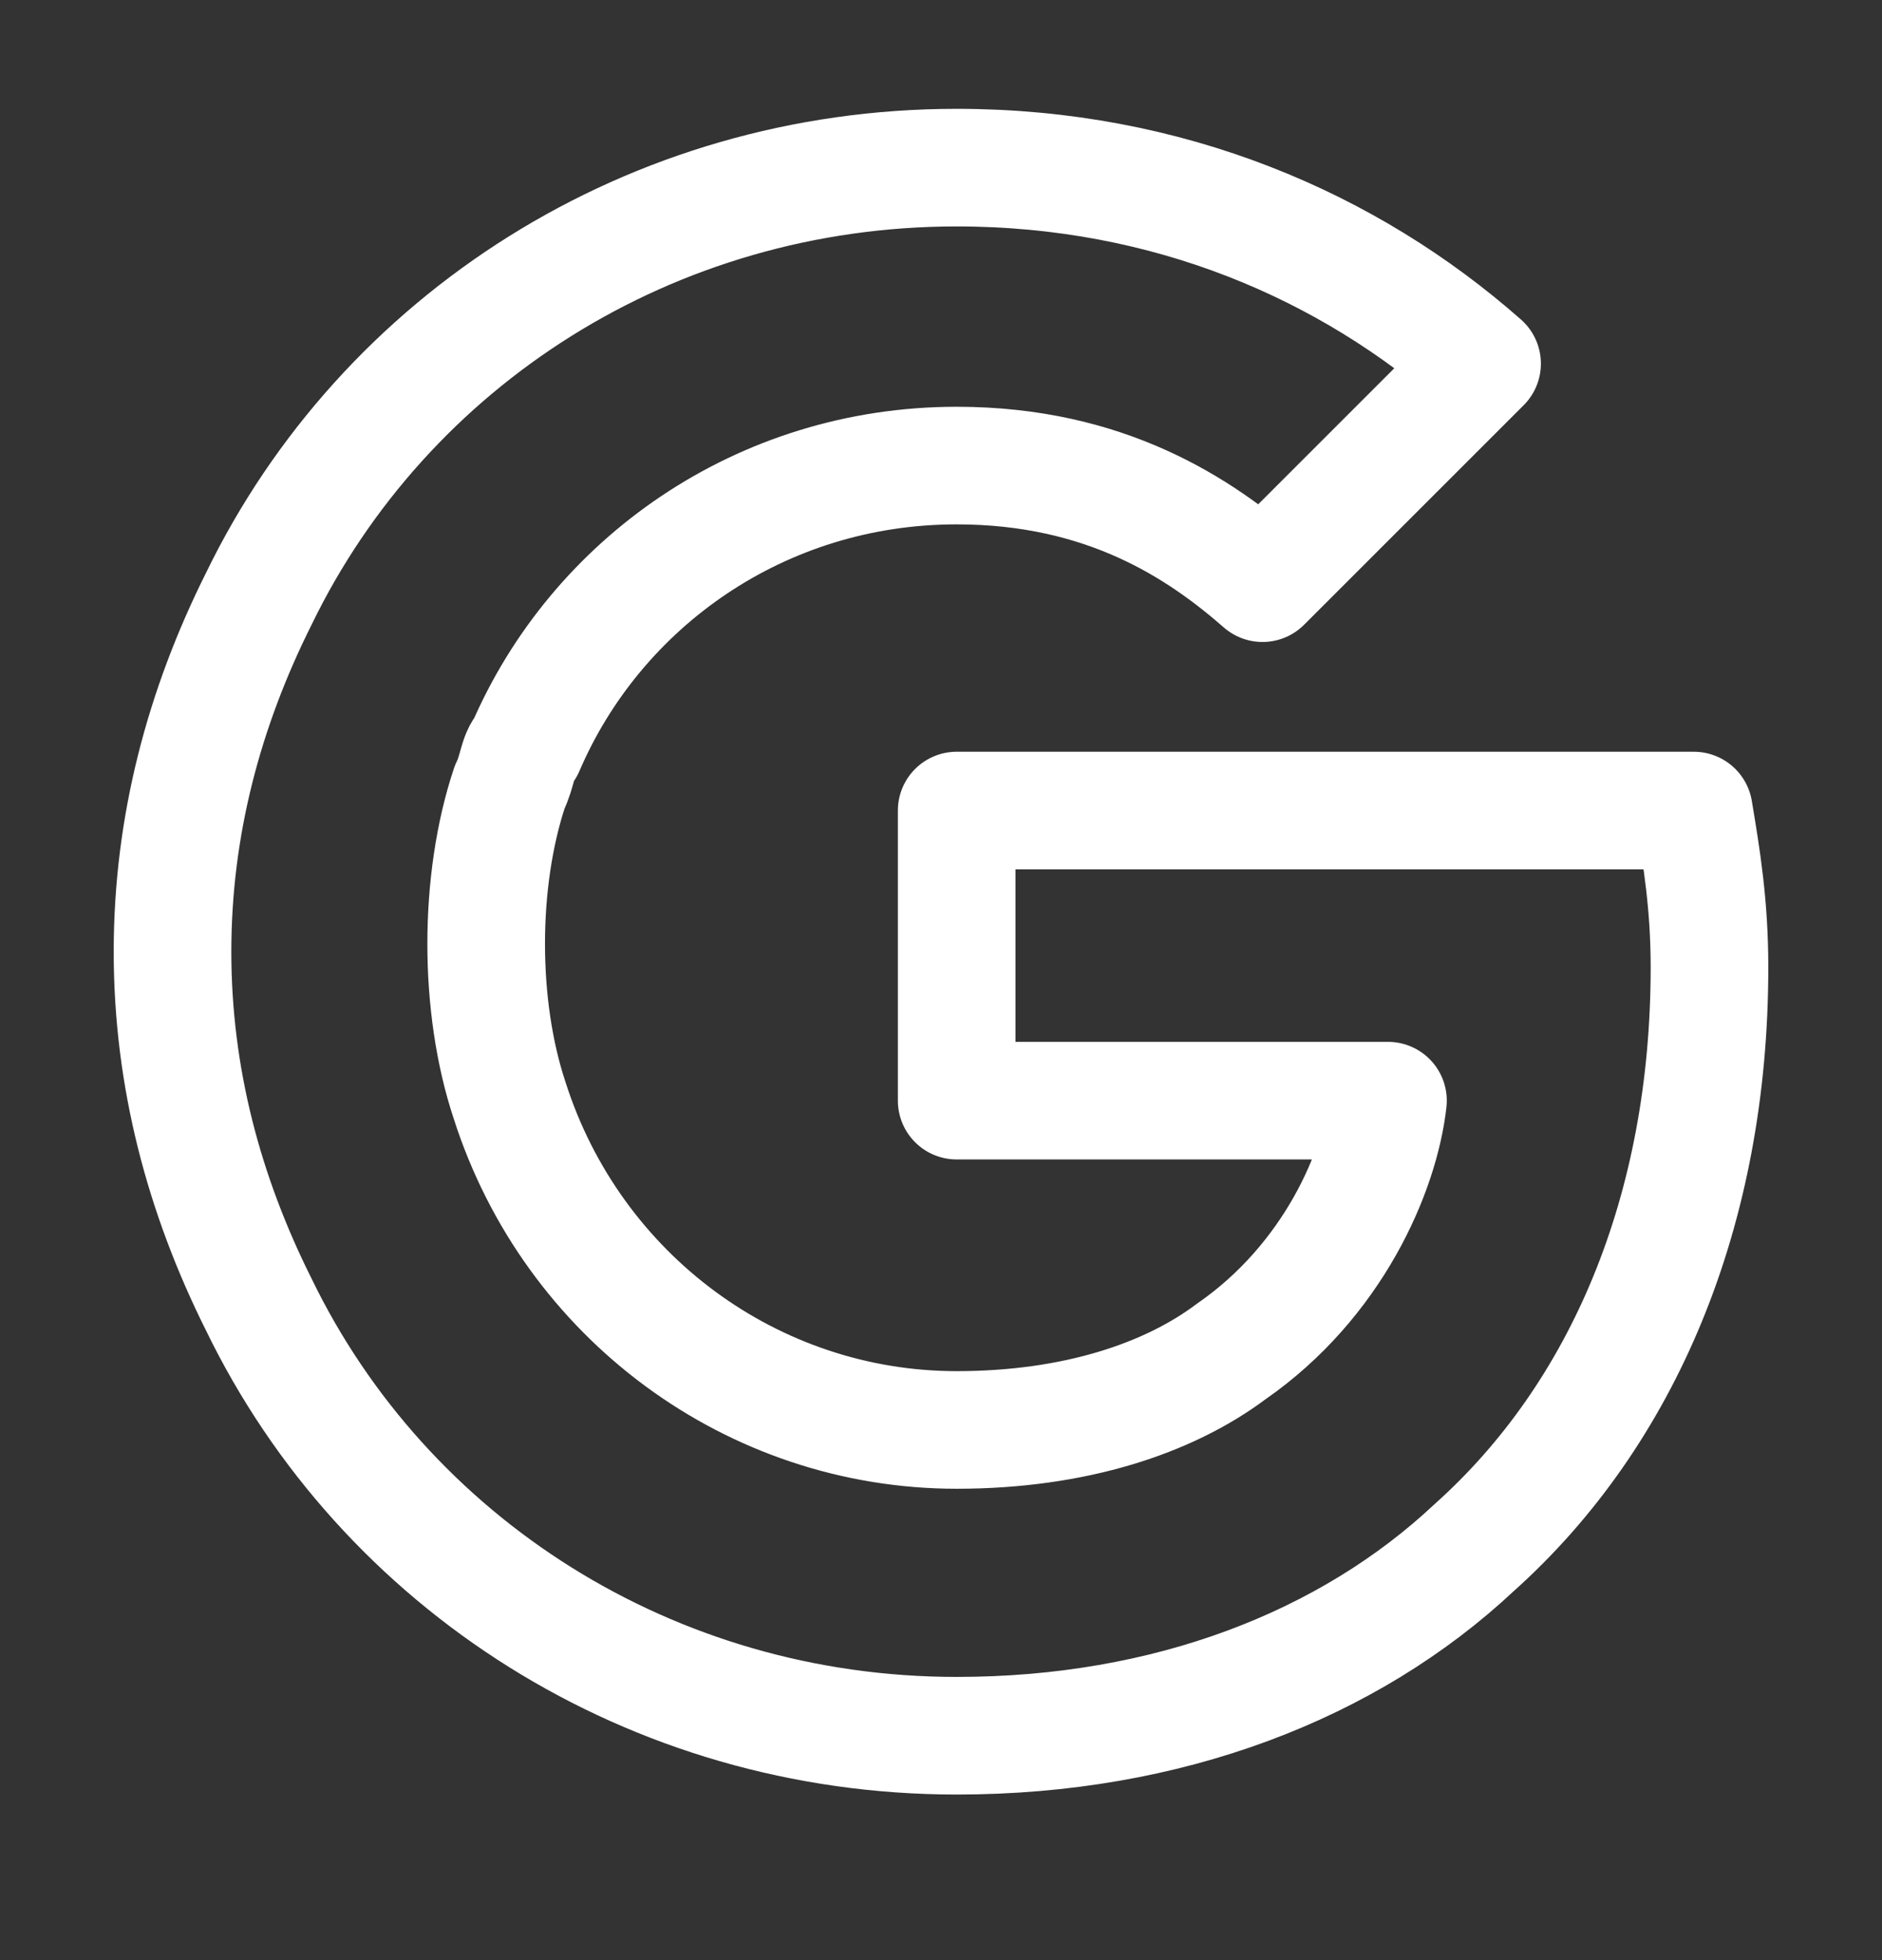 <svg width="24" height="25" viewBox="0 0 24 25" fill="none" xmlns="http://www.w3.org/2000/svg">
<rect x="0" y="0" width="24" height="25" fill="#333333" stroke="none"/>
<path d="M21.6 10.338H12.2V14.038H17.7C17.6 14.938 17 16.338 15.7 17.238C14.9 17.838 13.7 18.238 12.2 18.238C9.6 18.238 7.3 16.538 6.5 14.038C6.3 13.438 6.2 12.738 6.2 12.038C6.2 11.338 6.3 10.638 6.5 10.038C6.6 9.838 6.6 9.638 6.7 9.538C7.6 7.438 9.7 5.938 12.2 5.938C14.1 5.938 15.3 6.738 16.1 7.438L18.9 4.638C17.2 3.138 14.9 2.138 12.2 2.138C8.3 2.138 4.9 4.338 3.3 7.638C2.6 9.038 2.2 10.538 2.2 12.138C2.2 13.738 2.6 15.238 3.3 16.638C4.9 19.938 8.3 22.138 12.2 22.138C14.9 22.138 17.2 21.238 18.8 19.738C20.7 18.038 21.8 15.438 21.8 12.338C21.8 11.538 21.7 10.938 21.6 10.338Z" stroke="white" stroke-width="1.5" stroke-miterlimit="10" stroke-linecap="round" stroke-linejoin="round"/>
</svg>

